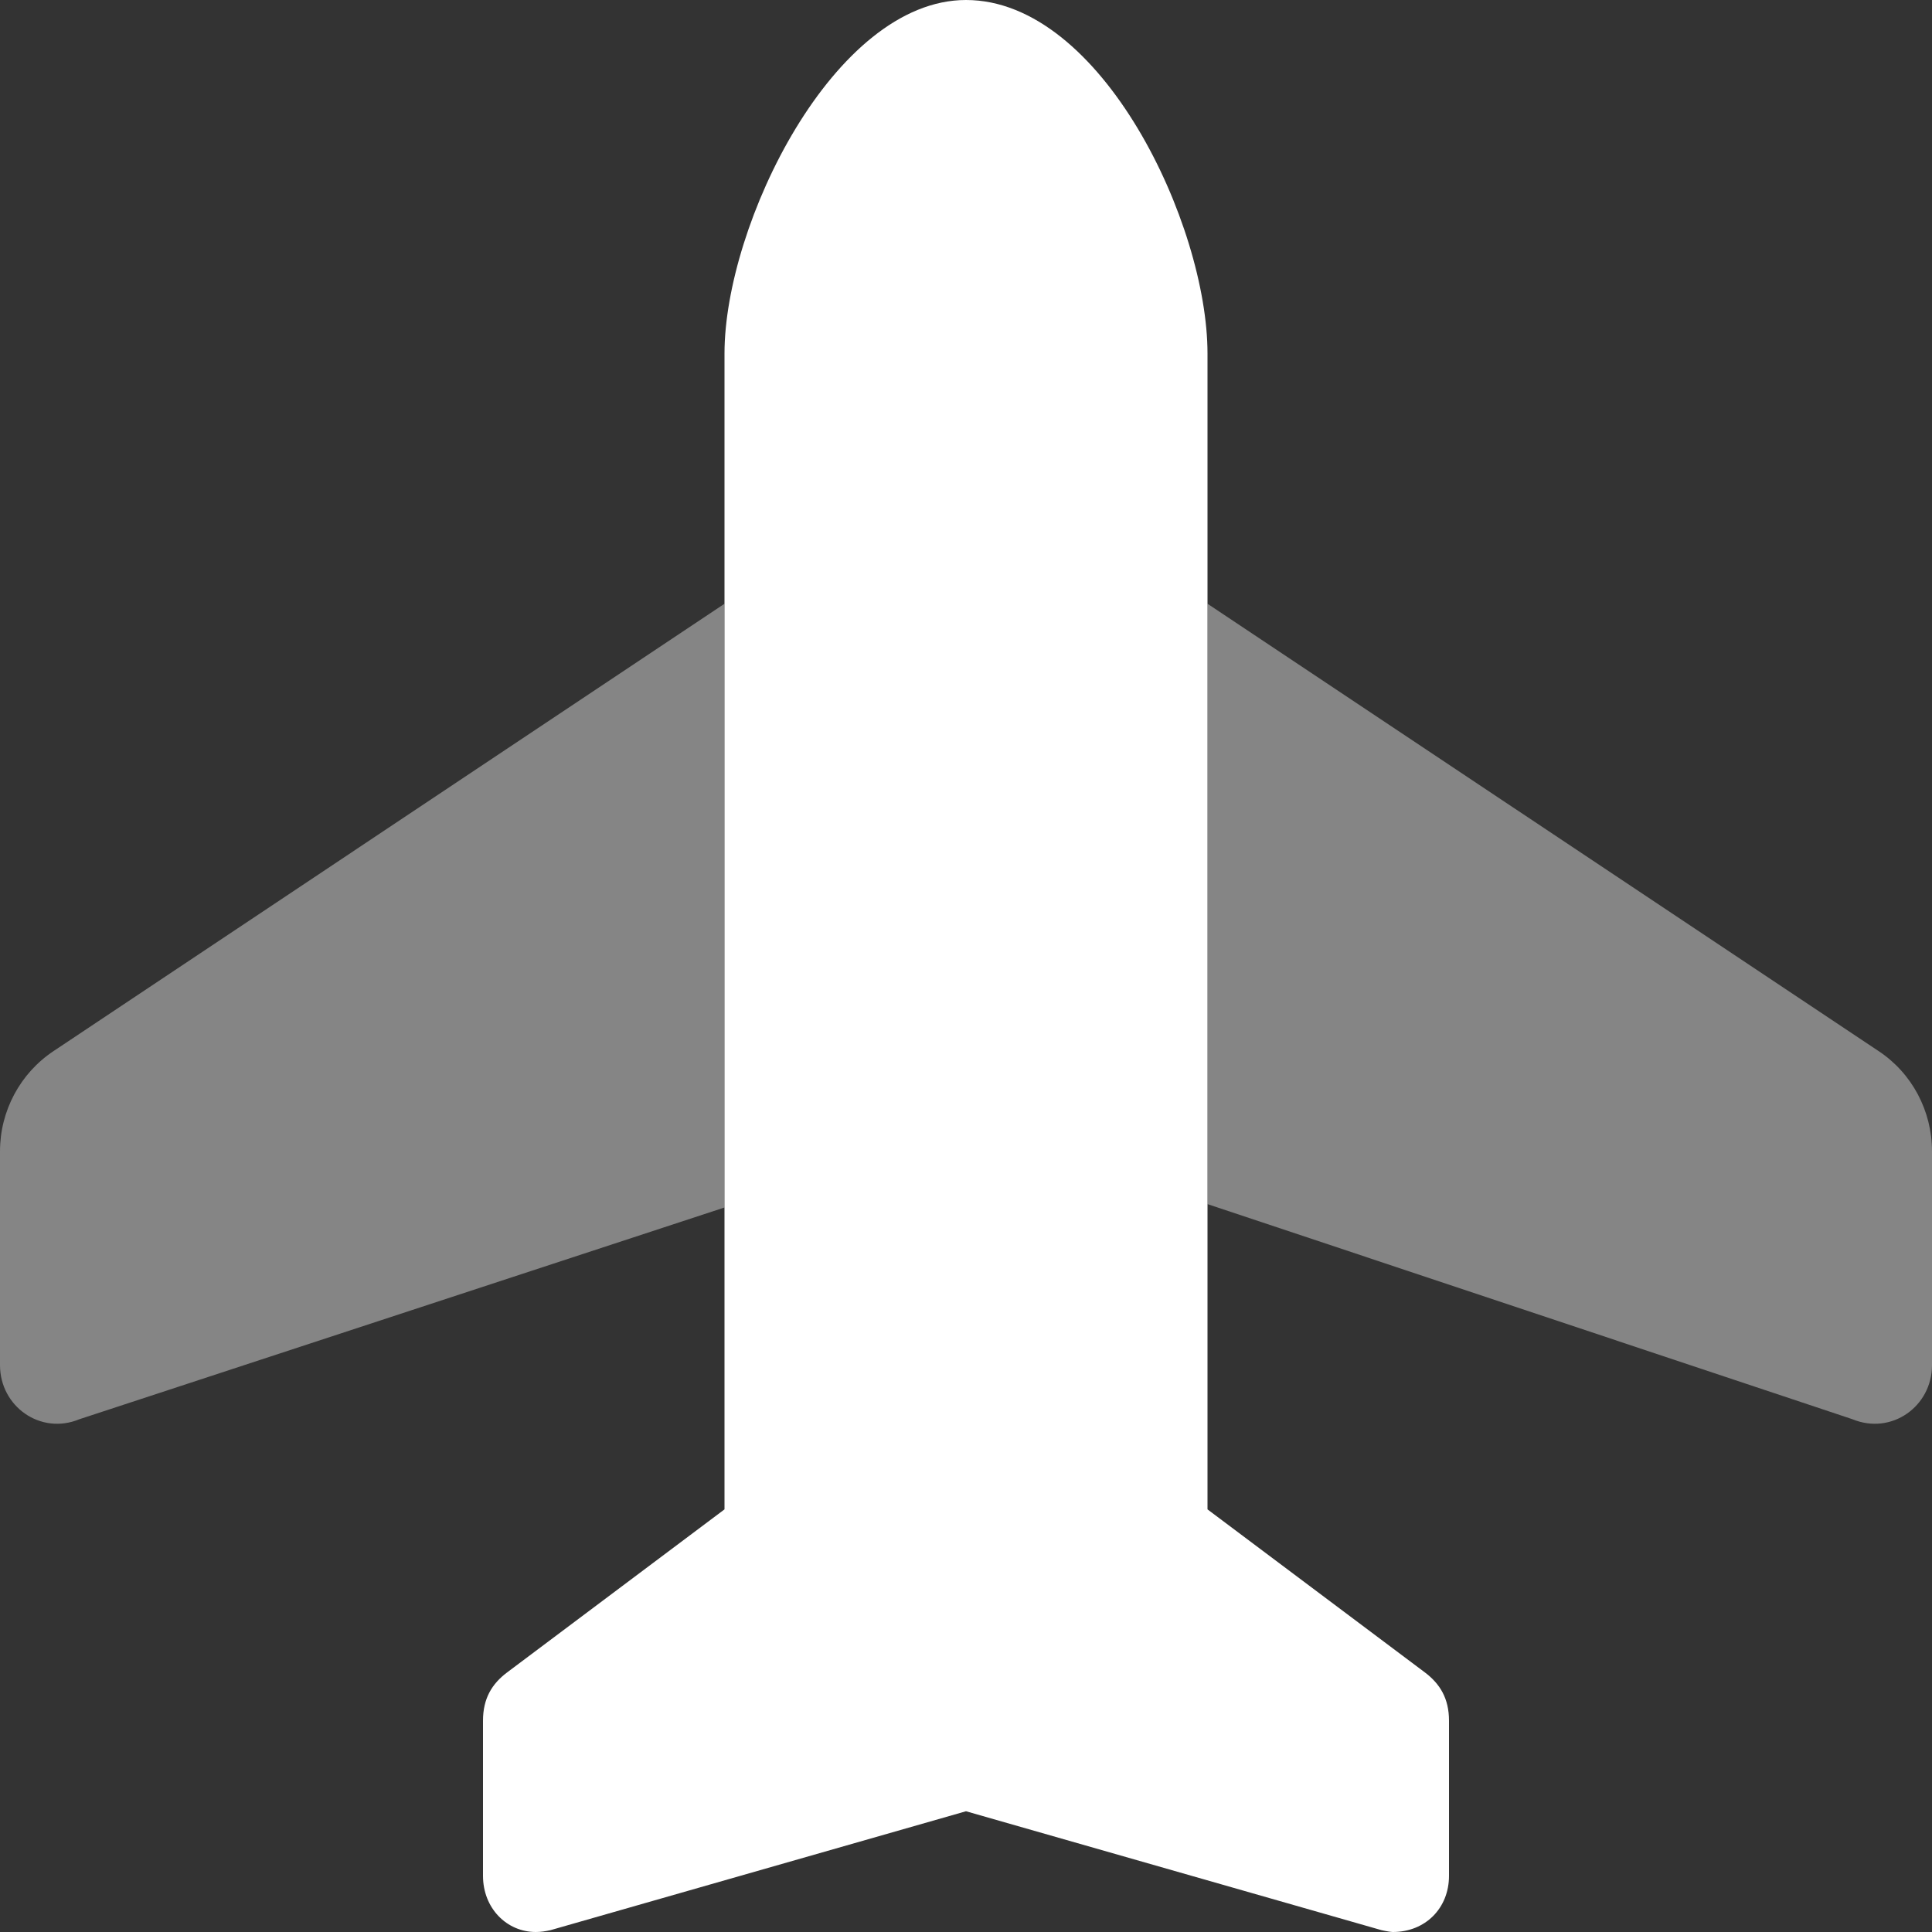 <svg width="24" height="24" viewBox="0 0 24 24" fill="none" xmlns="http://www.w3.org/2000/svg">
<rect x="0" y="0" width="24" height="24" fill="#333333" stroke="none"/>
<g clip-path="url(#clip0_127_21)">
<path d="M9 4.391C9 2.79 10.359 0 12 0C13.688 0 15 2.79 15 4.391V18.75L17.7 20.775C17.887 20.916 18 21.098 18 21.375V23.302C18 23.705 17.705 24 17.302 24C17.283 24 17.222 23.991 17.161 23.977L12 22.5L6.839 23.977C6.778 23.991 6.717 24 6.656 24C6.295 24 6 23.705 6 23.302V21.375C6 21.098 6.112 20.916 6.3 20.775L9 18.75V4.391Z" fill="white"/>
<path opacity="0.4" d="M9 15L0.987 17.63C0.502 17.831 0 17.47 0 16.959V14.302C0 13.8 0.251 13.331 0.668 13.055L9 7.5V15ZM15 7.5L23.334 13.055C23.752 13.331 24 13.8 24 14.302V16.959C24 17.47 23.498 17.831 23.011 17.63L15 14.958V7.5Z" fill="white"/>
</g>
<defs>
<clipPath id="clip0_127_21">
<rect width="24" height="24" fill="white"/>
</clipPath>
</defs>
</svg>
